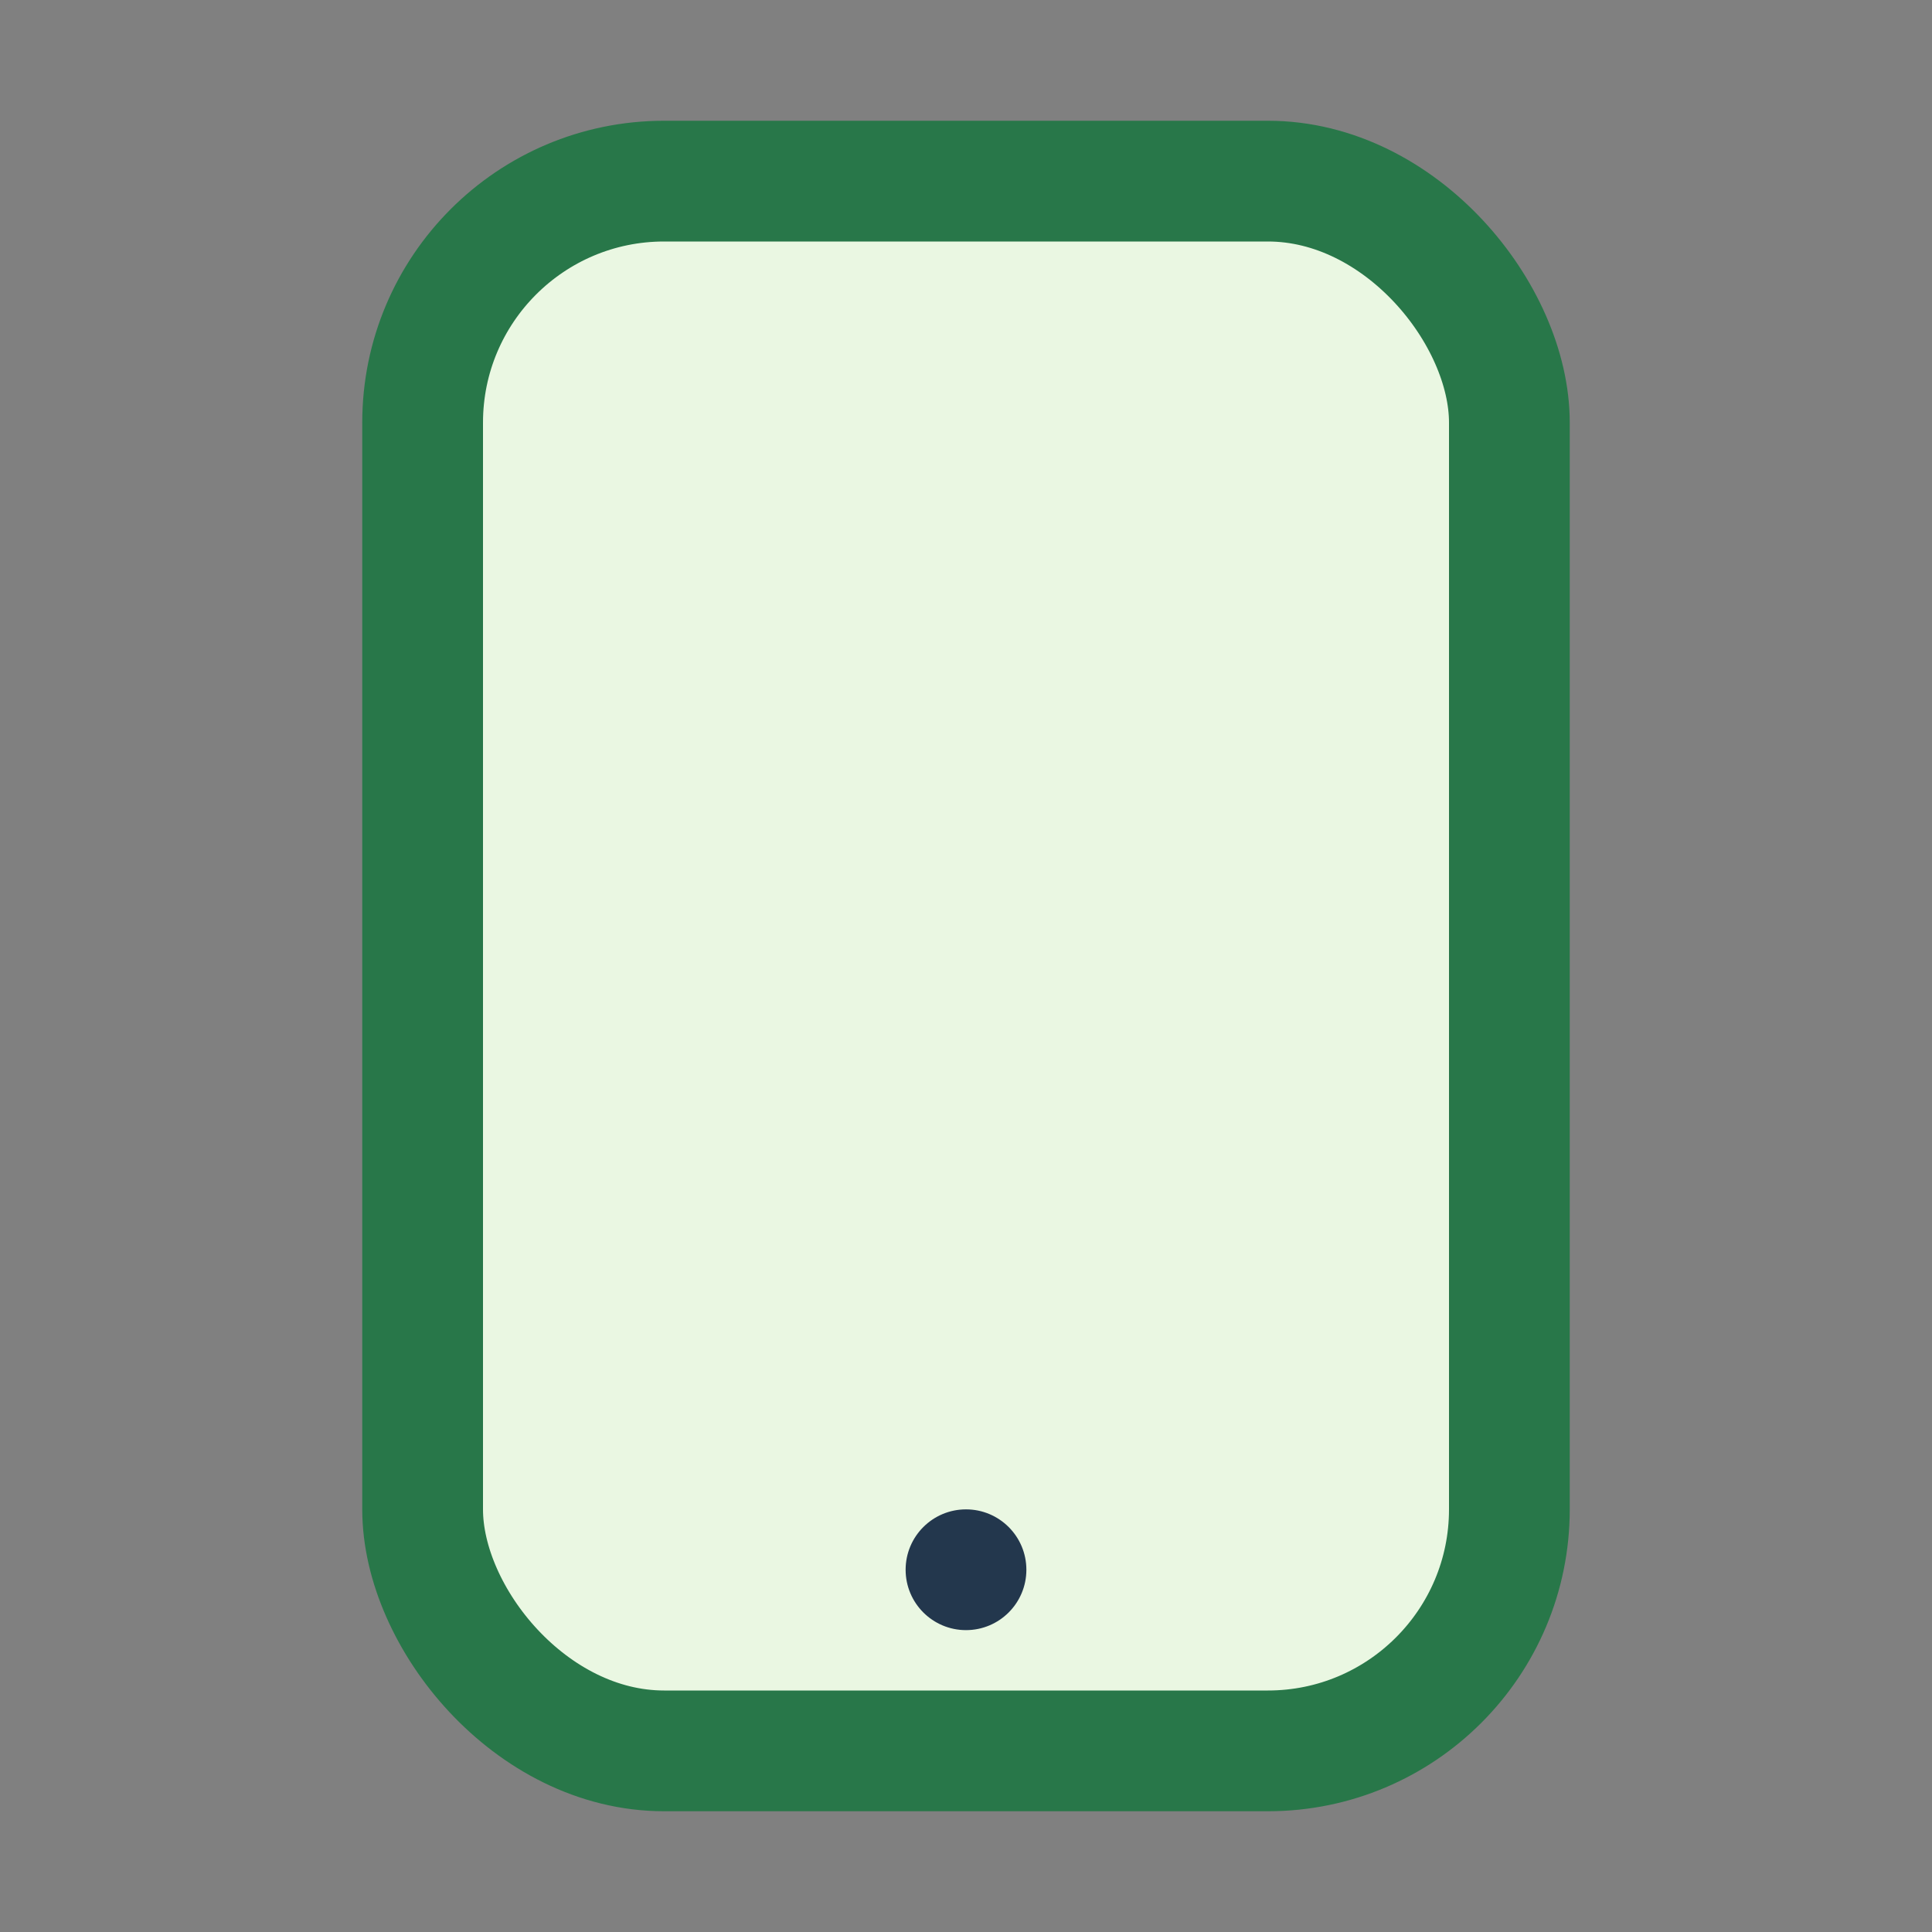 <?xml version="1.0" encoding="UTF-8"?>
<svg xmlns="http://www.w3.org/2000/svg" width="32" height="32" viewBox="0 0 32 32"><rect x="0" y="0" width="32" height="32" fill="#808080" stroke="none"/><rect x="7" y="3" width="18" height="26" rx="4" fill="#EAF7E2" stroke="#287749" stroke-width="2"/><circle cx="16" cy="26" r="1" fill="#23374D"/></svg>
